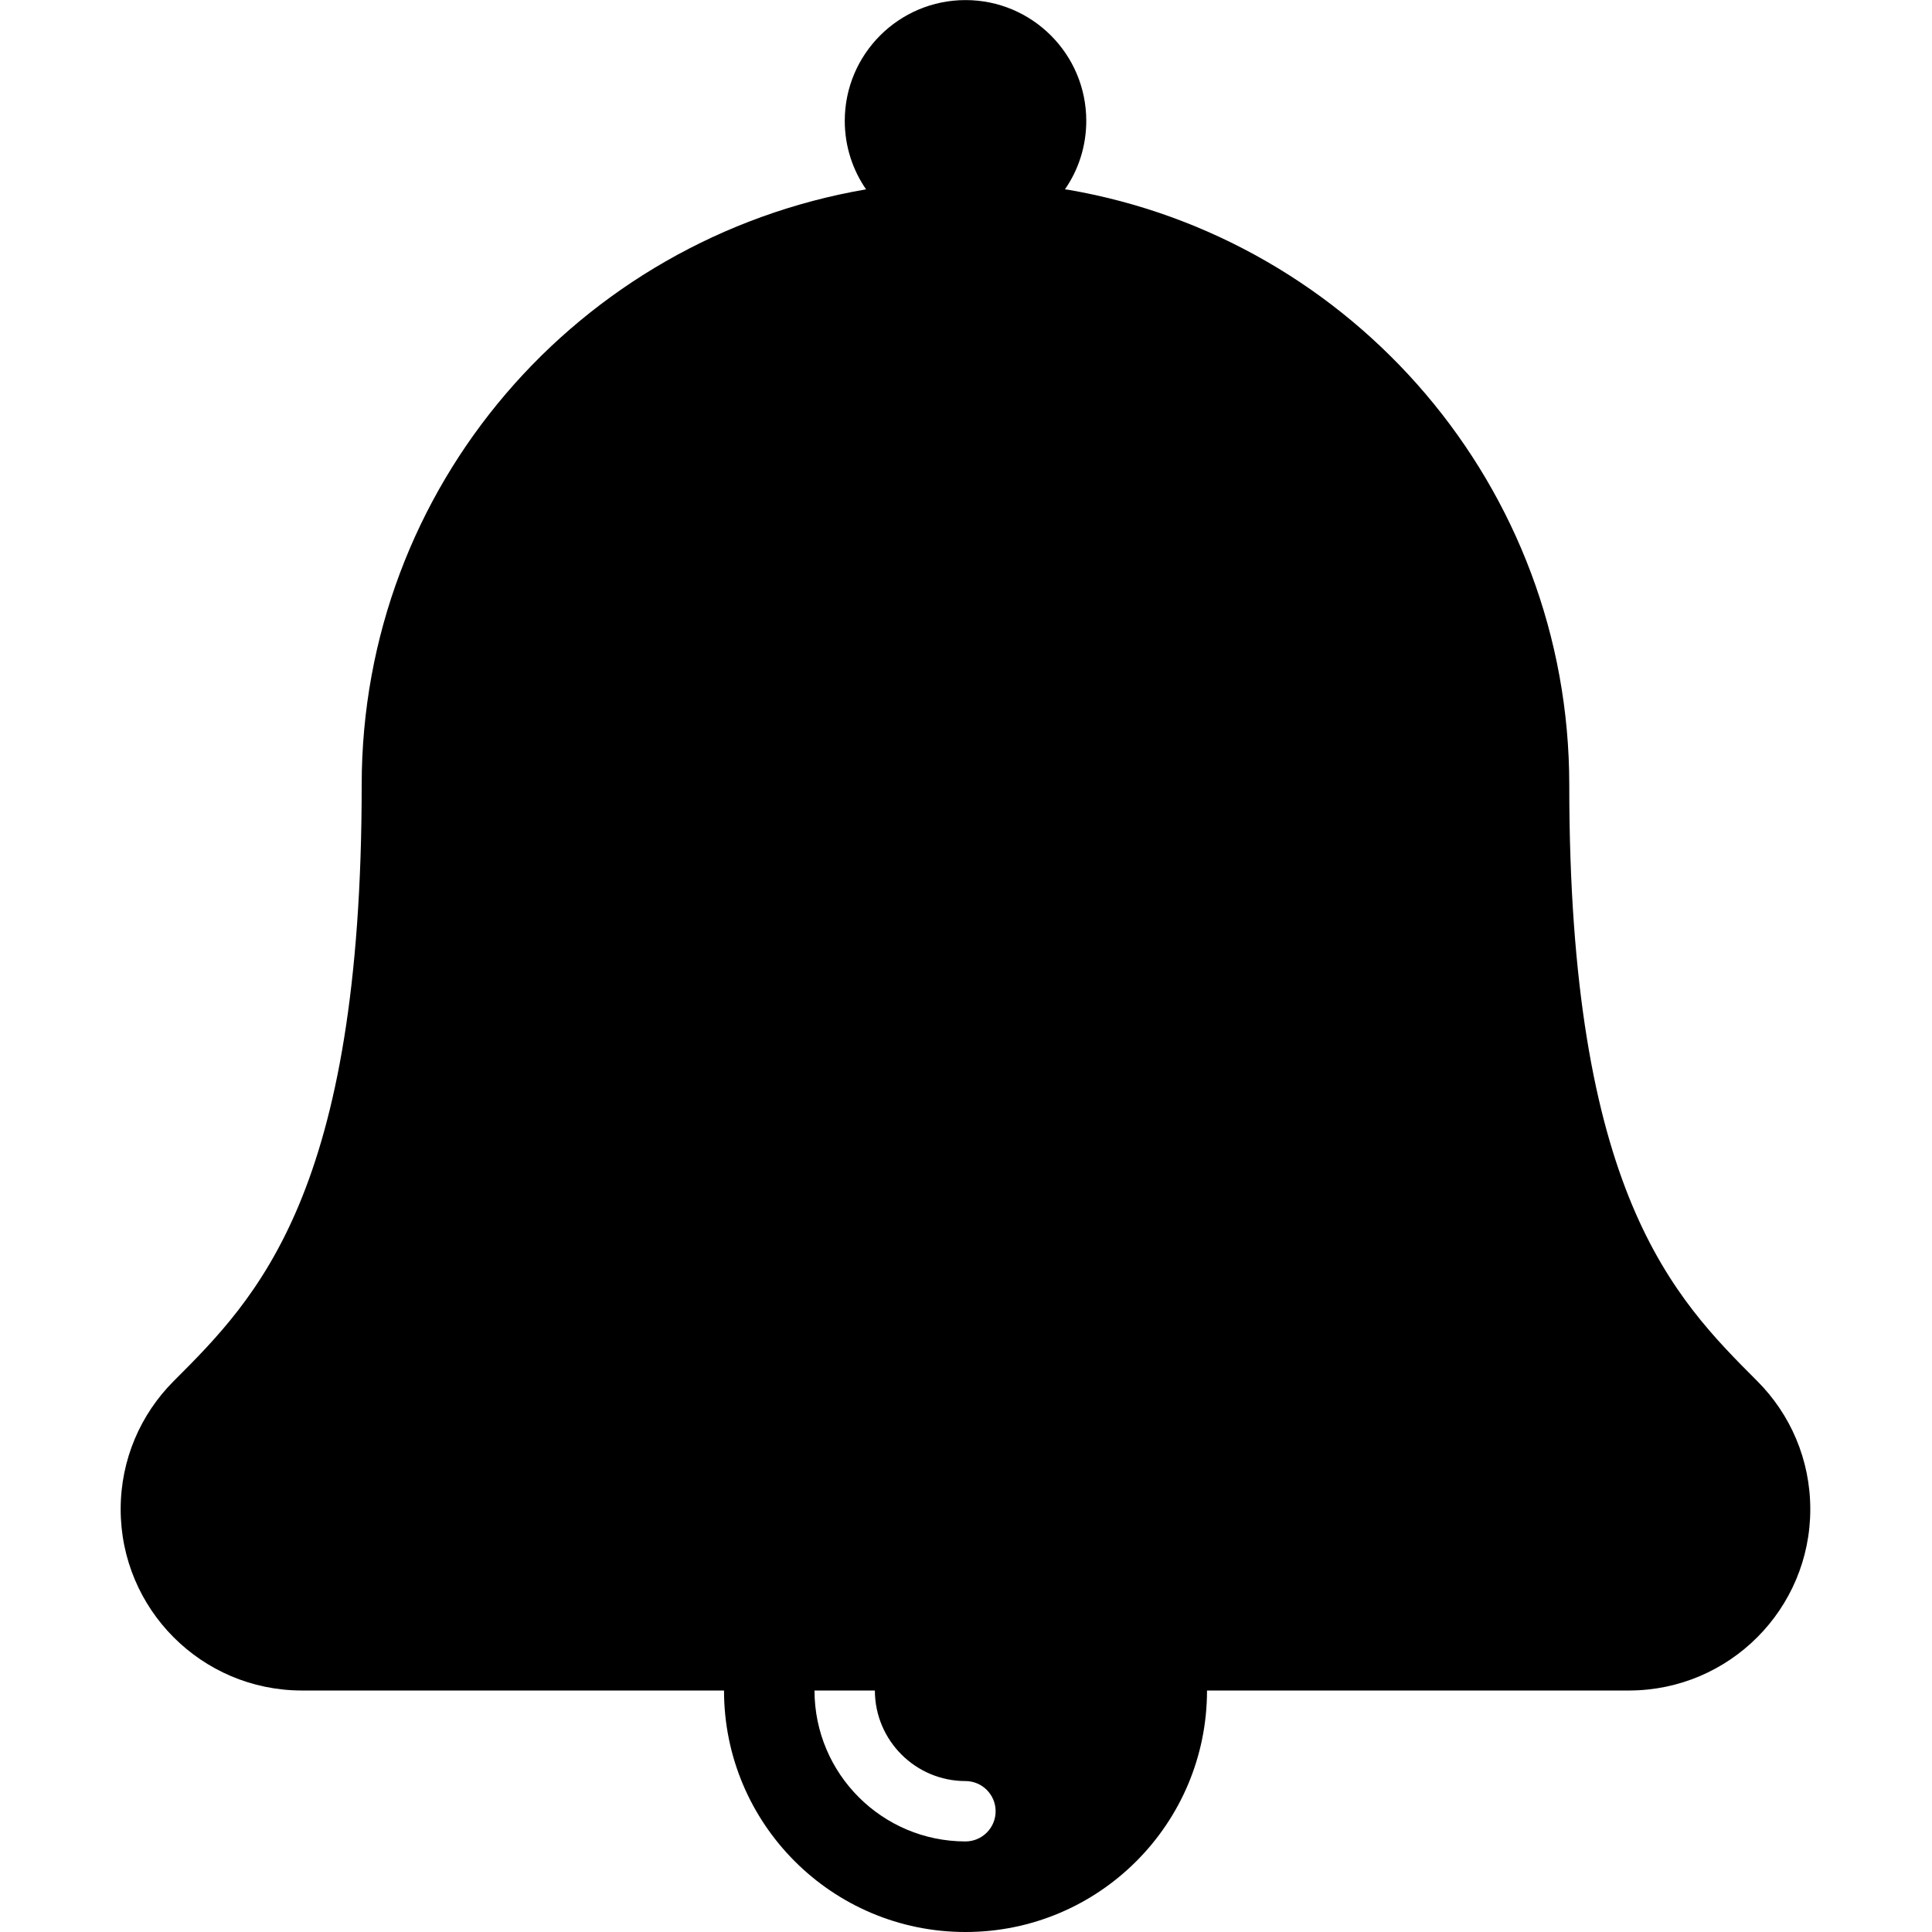 <?xml version="1.0" encoding="utf-8"?>
<svg fill="#000000" width="800px" height="800px" viewBox="-1.5 0 24 24" xmlns="http://www.w3.org/2000/svg"><path d="m20.333 17.16c-1.04-1.04-2.339-2.341-2.339-7.409 0-3.706-2.688-6.784-6.22-7.393l-.045-.006c.166-.238.265-.533.265-.851 0-.828-.672-1.5-1.5-1.5s-1.5.672-1.5 1.5c0 .318.099.613.268.856l-.003-.005c-3.578.614-6.266 3.692-6.266 7.399 0 5.068-1.296 6.367-2.339 7.409-.405.407-.655.968-.655 1.588 0 1.242 1.005 2.249 2.246 2.252h5.249c0 1.657 1.343 3 3 3s3-1.343 3-3h5.248c1.241-.004 2.246-1.011 2.246-2.252 0-.62-.25-1.181-.655-1.588zm-9.84 4.965c.207 0 .375.168.375.375s-.168.375-.375.375c-1.035-.001-1.874-.84-1.875-1.875h.75c.001.621.505 1.125 1.126 1.125z"/></svg>